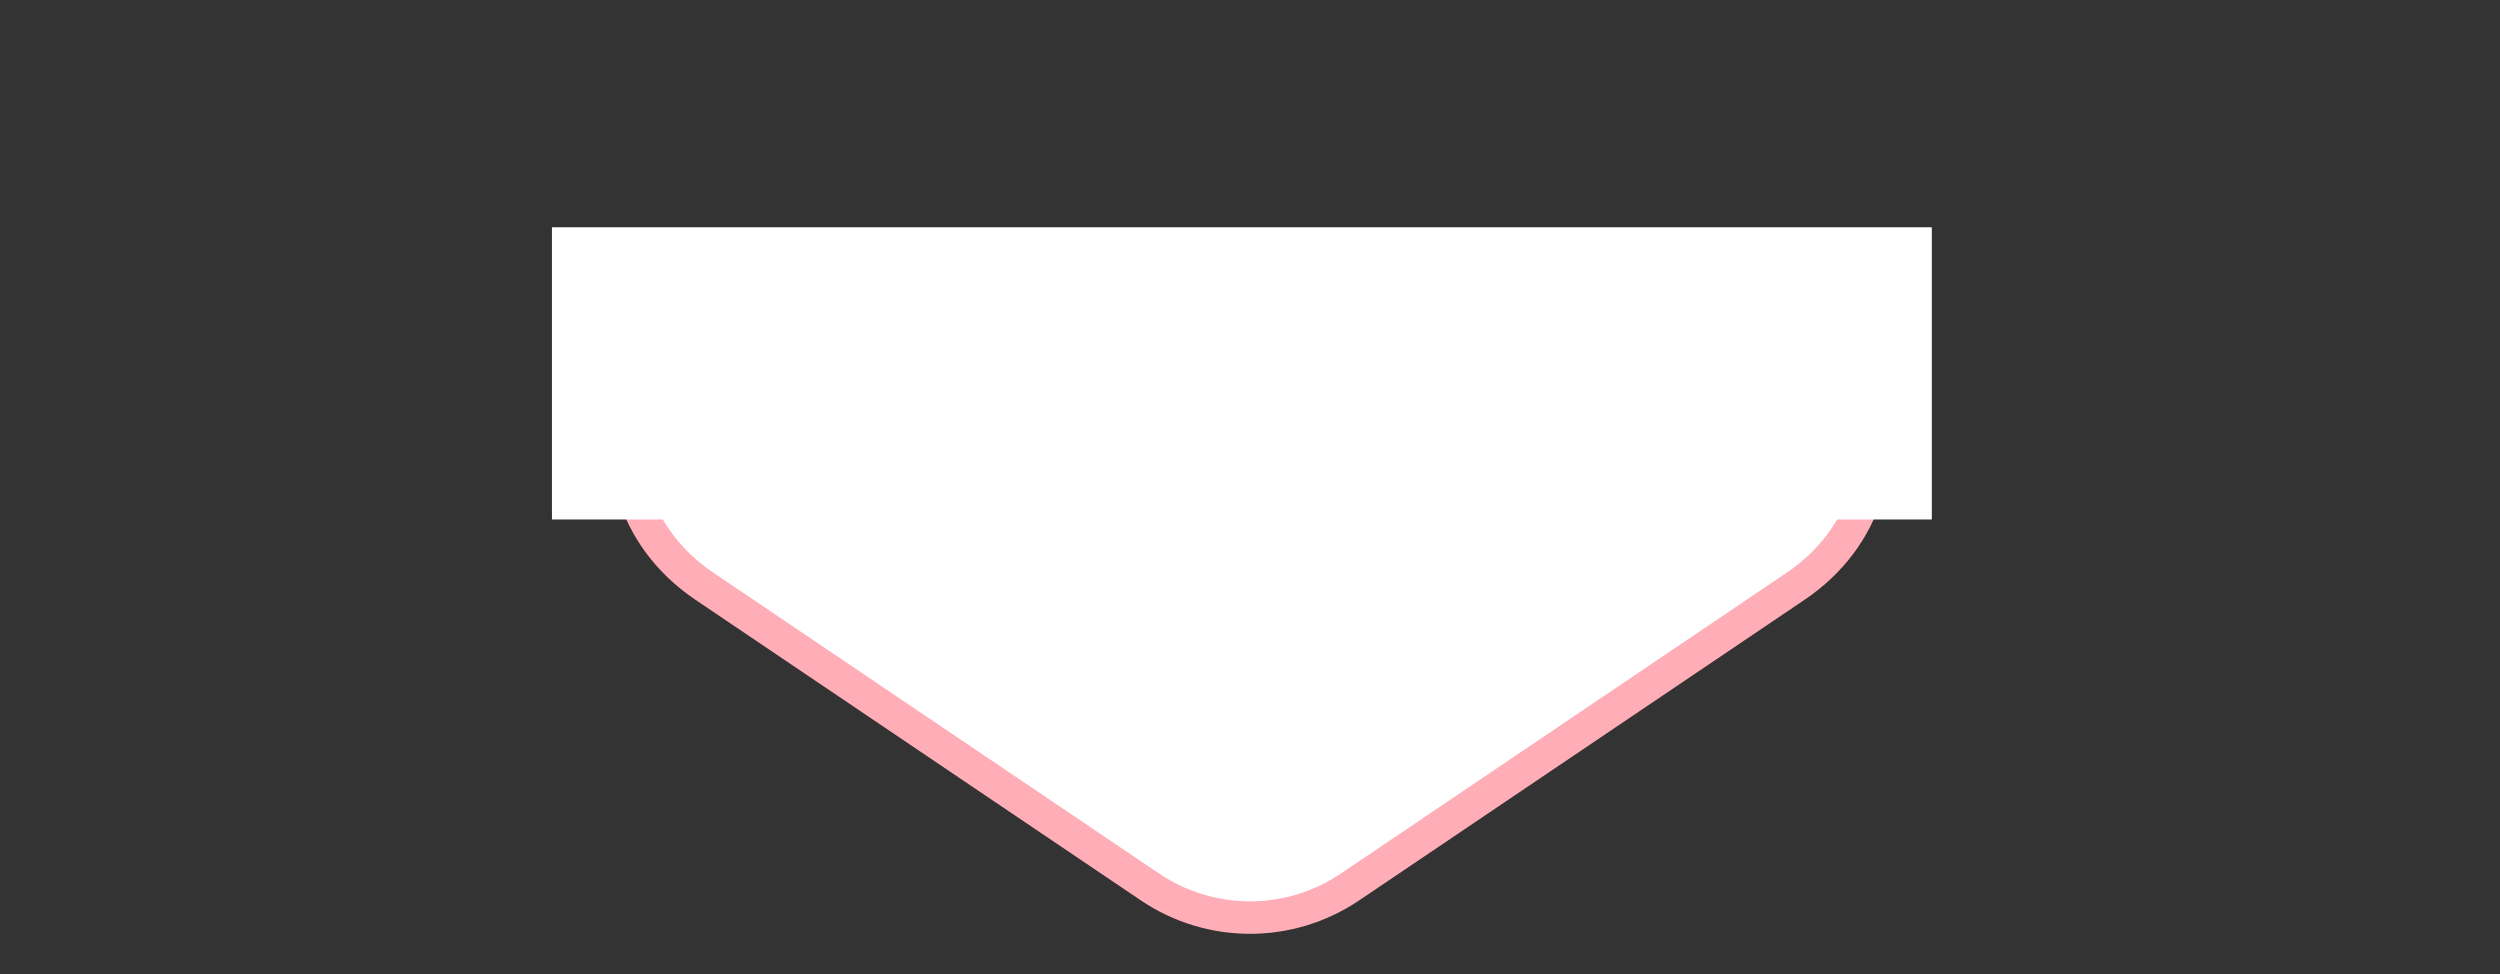 <svg xmlns="http://www.w3.org/2000/svg" width="77" height="30" viewBox="0 0 77 30" fill="none"><rect x="0" y="0" width="77" height="30" fill="#333333" stroke="none"/><path d="M35.423 27.321L21.699 18.059C17.201 15.024 19.35 8 24.776 8L52.224 8C57.65 8 59.798 15.024 55.301 18.059L41.577 27.321C39.717 28.575 37.283 28.575 35.423 27.321Z" fill="white" stroke="#FFADB6"></path><path d="M17 7H59.5V16H17V7Z" fill="white"></path></svg>